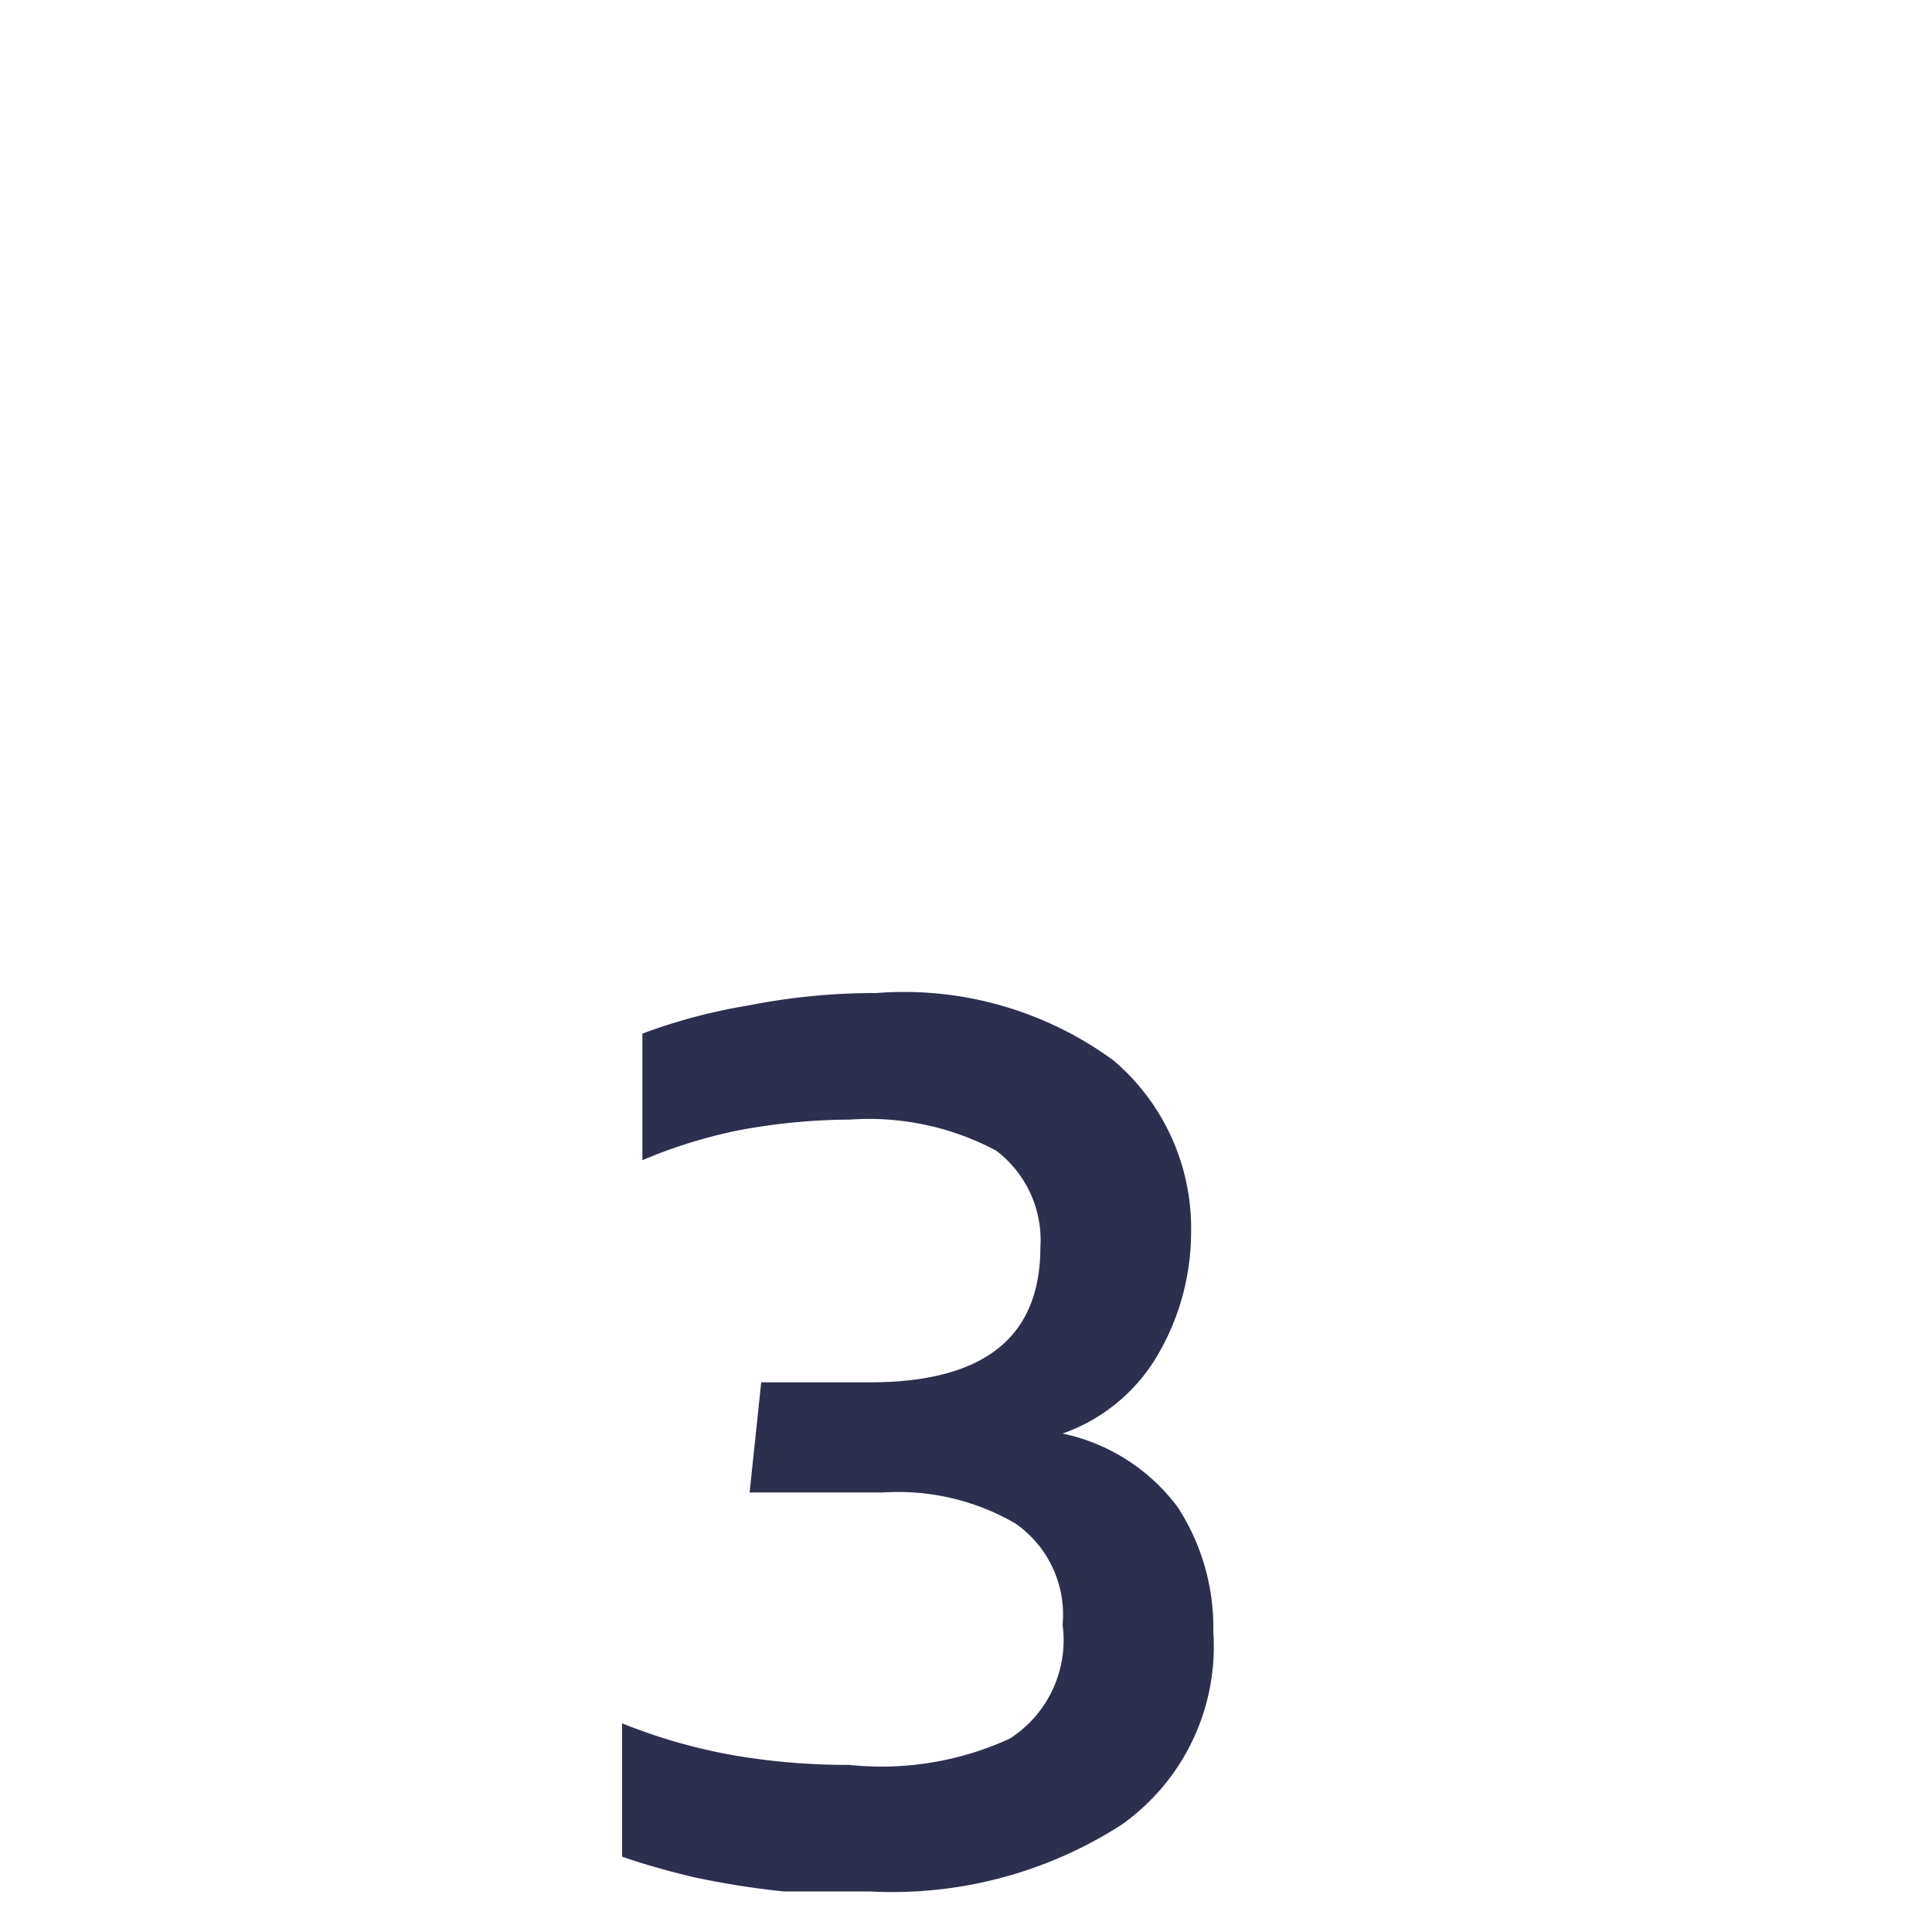 <svg id="Ebene_1_Kopie_2_Kopie_Kopie_Kopie" data-name="Ebene 1 Kopie 2 Kopie Kopie Kopie" xmlns="http://www.w3.org/2000/svg" viewBox="0 0 20 20"><defs><style>.cls-1{fill:#2d2f4e;}</style></defs><path class="cls-1" d="M9,19.58c-.27,0-.57,0-.89,0a8.8,8.8,0,0,1-.94-.15c-.29-.07-.53-.14-.73-.21V17.84a5.8,5.8,0,0,0,1.15.33,6.94,6.94,0,0,0,1.2.1A3.19,3.19,0,0,0,10.45,18,1.21,1.21,0,0,0,11,16.82a1.15,1.15,0,0,0-.49-1.05,2.42,2.42,0,0,0-1.37-.32H7.76l.12-1.14H9c1.18,0,1.77-.46,1.77-1.4a1.16,1.16,0,0,0-.46-1,2.8,2.8,0,0,0-1.51-.32,6.4,6.4,0,0,0-1.15.11,5.23,5.23,0,0,0-1,.31V10.7a5.78,5.78,0,0,1,1.09-.29,6.73,6.73,0,0,1,1.33-.13,3.67,3.67,0,0,1,2.46.7,2.28,2.28,0,0,1,.8,1.79A2.52,2.52,0,0,1,12,14a1.85,1.85,0,0,1-1,.84,2,2,0,0,1,1.19.76,2.28,2.28,0,0,1,.37,1.29,2.26,2.26,0,0,1-.95,2A4.39,4.39,0,0,1,9,19.58Z"/></svg>